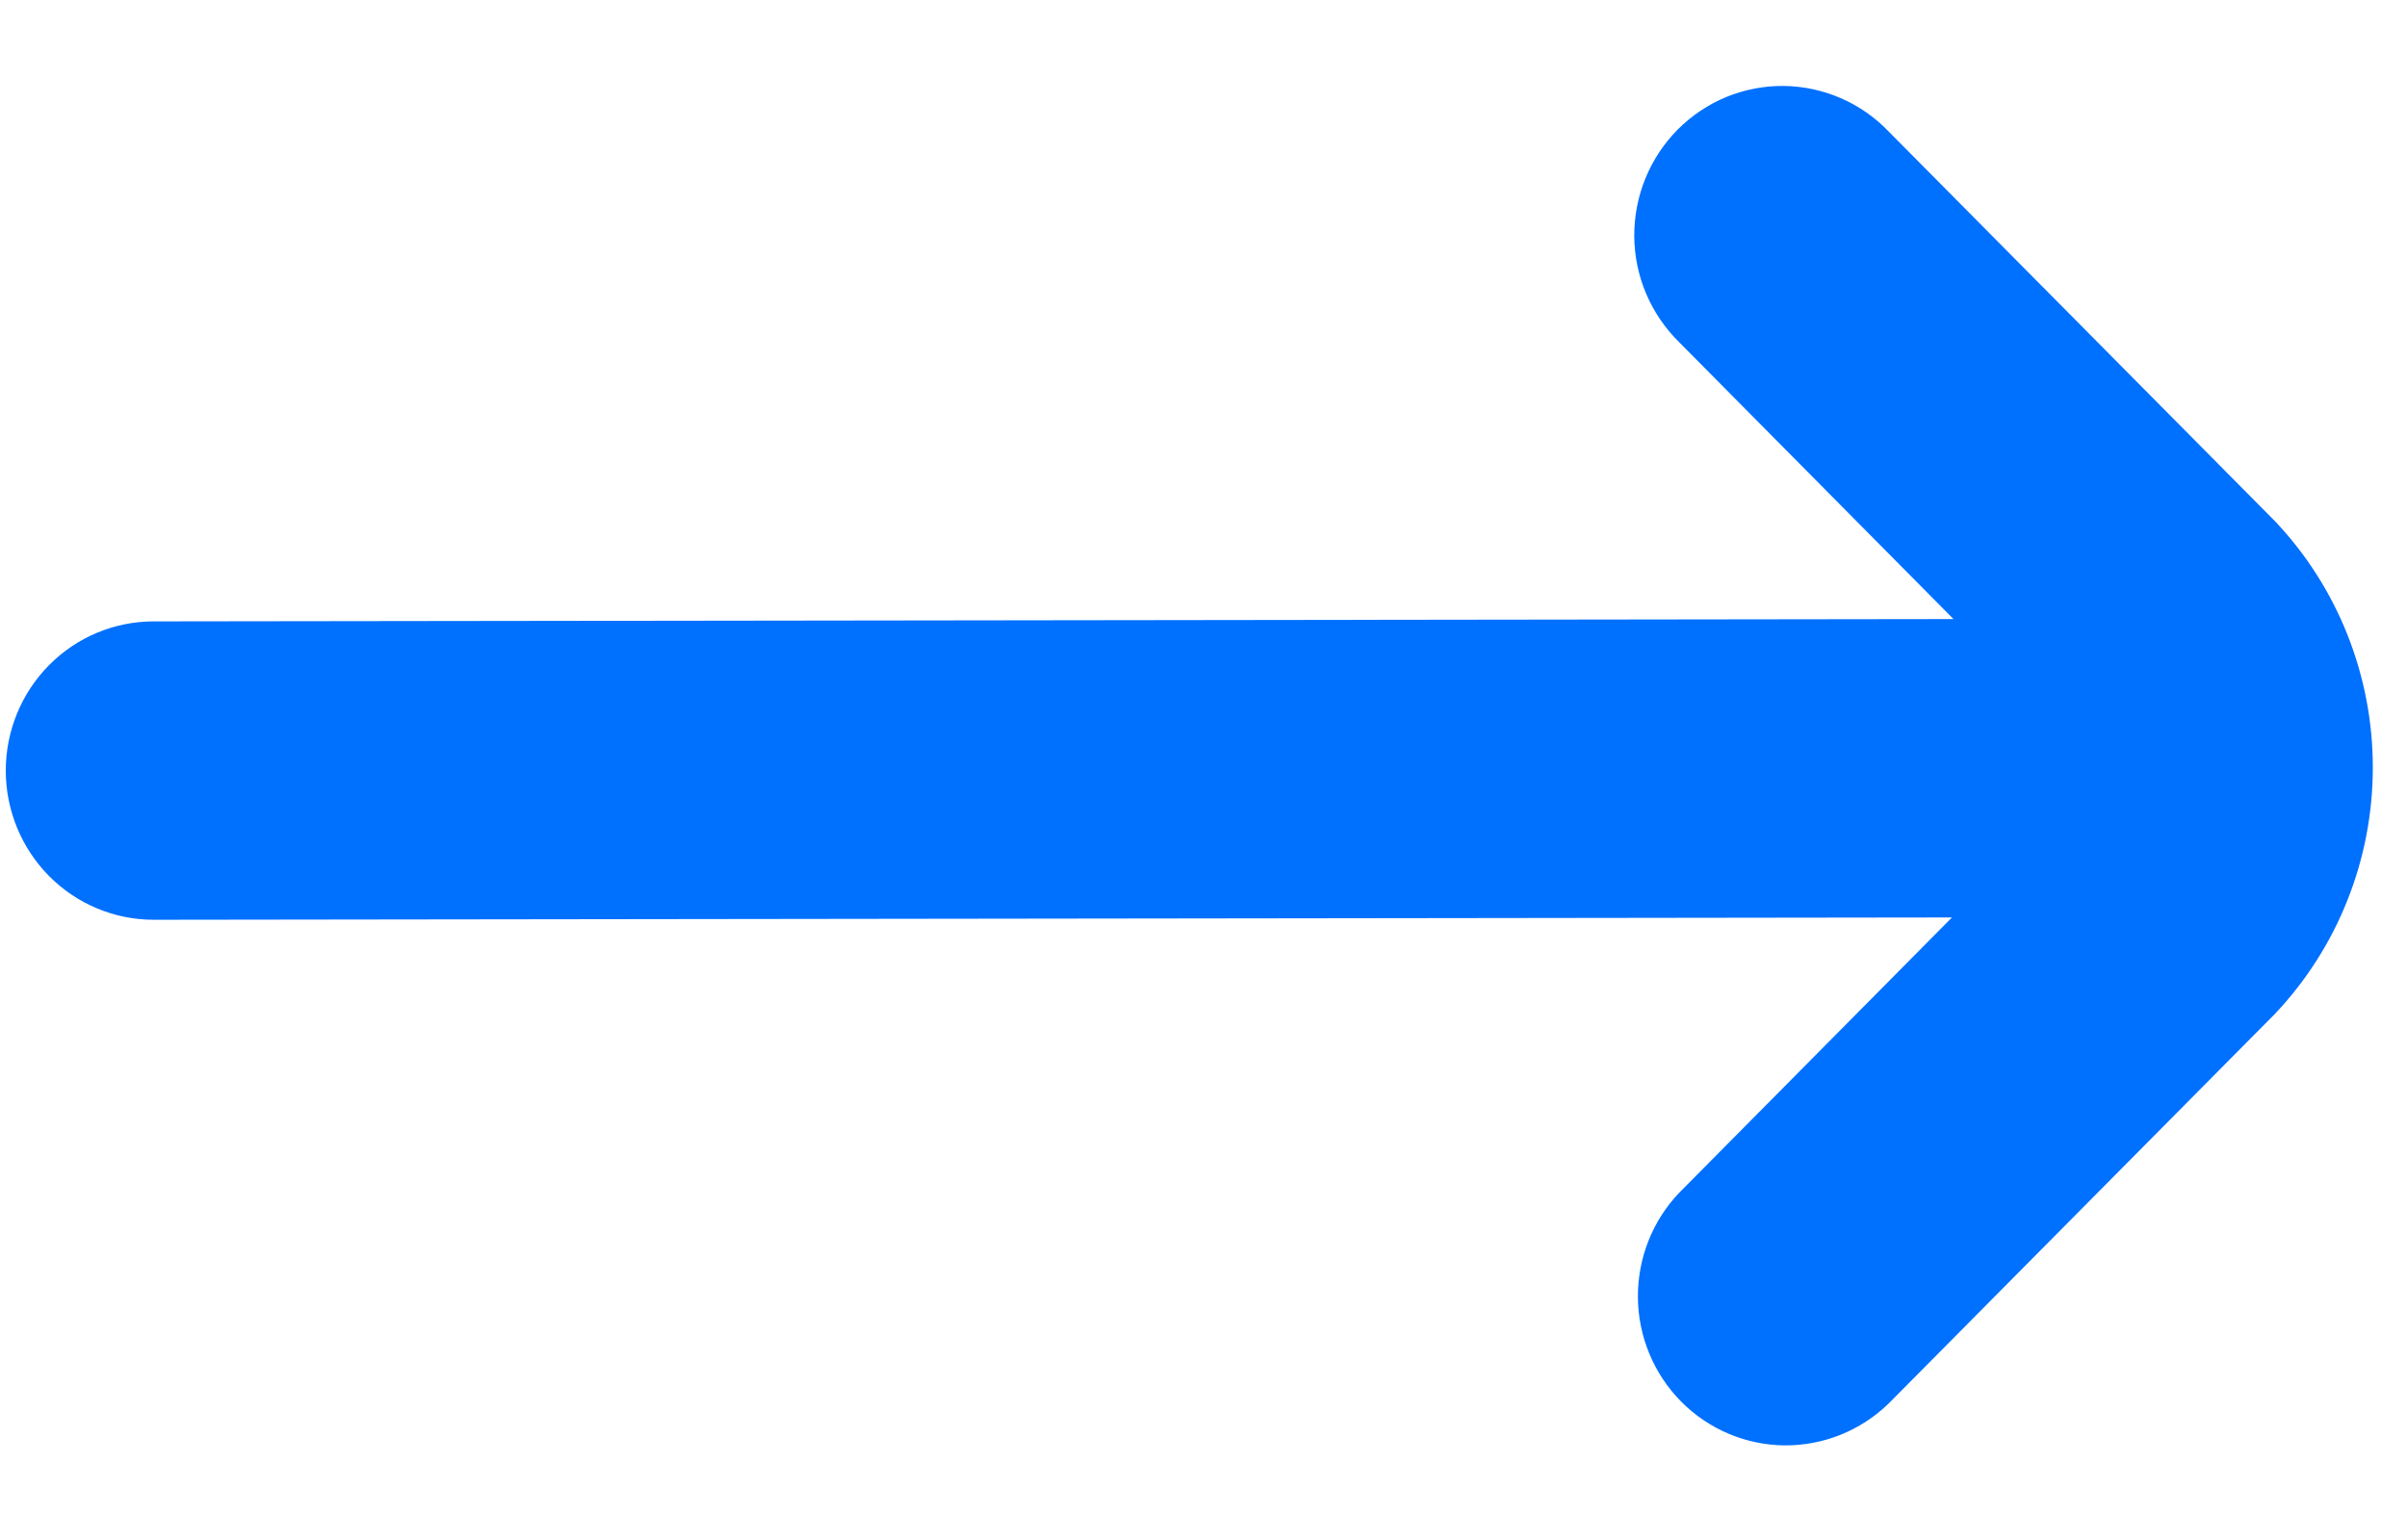 <svg width="25" height="16" viewBox="0 0 25 16" fill="none" xmlns="http://www.w3.org/2000/svg">
<path d="M19.616 14.582L23.63 10.532C24.282 9.842 24.645 8.926 24.645 7.974C24.645 7.021 24.282 6.105 23.63 5.416L19.616 1.366C19.474 1.218 19.305 1.1 19.117 1.019C18.93 0.938 18.728 0.895 18.524 0.893C18.32 0.891 18.118 0.931 17.929 1.008C17.74 1.086 17.569 1.202 17.424 1.347C17.28 1.493 17.166 1.666 17.089 1.856C17.011 2.047 16.973 2.251 16.974 2.457C16.976 2.662 17.018 2.866 17.099 3.055C17.18 3.244 17.297 3.415 17.443 3.558L20.29 6.432L1.596 6.456C1.189 6.456 0.798 6.619 0.51 6.91C0.222 7.201 0.06 7.595 0.06 8.006C0.06 8.417 0.222 8.811 0.51 9.102C0.798 9.393 1.189 9.556 1.596 9.556L20.274 9.532L17.443 12.39C17.163 12.682 17.009 13.073 17.012 13.48C17.015 13.886 17.177 14.275 17.462 14.563C17.747 14.85 18.132 15.013 18.535 15.017C18.938 15.02 19.326 14.864 19.616 14.582Z" fill="#0070FF"/>
</svg>
